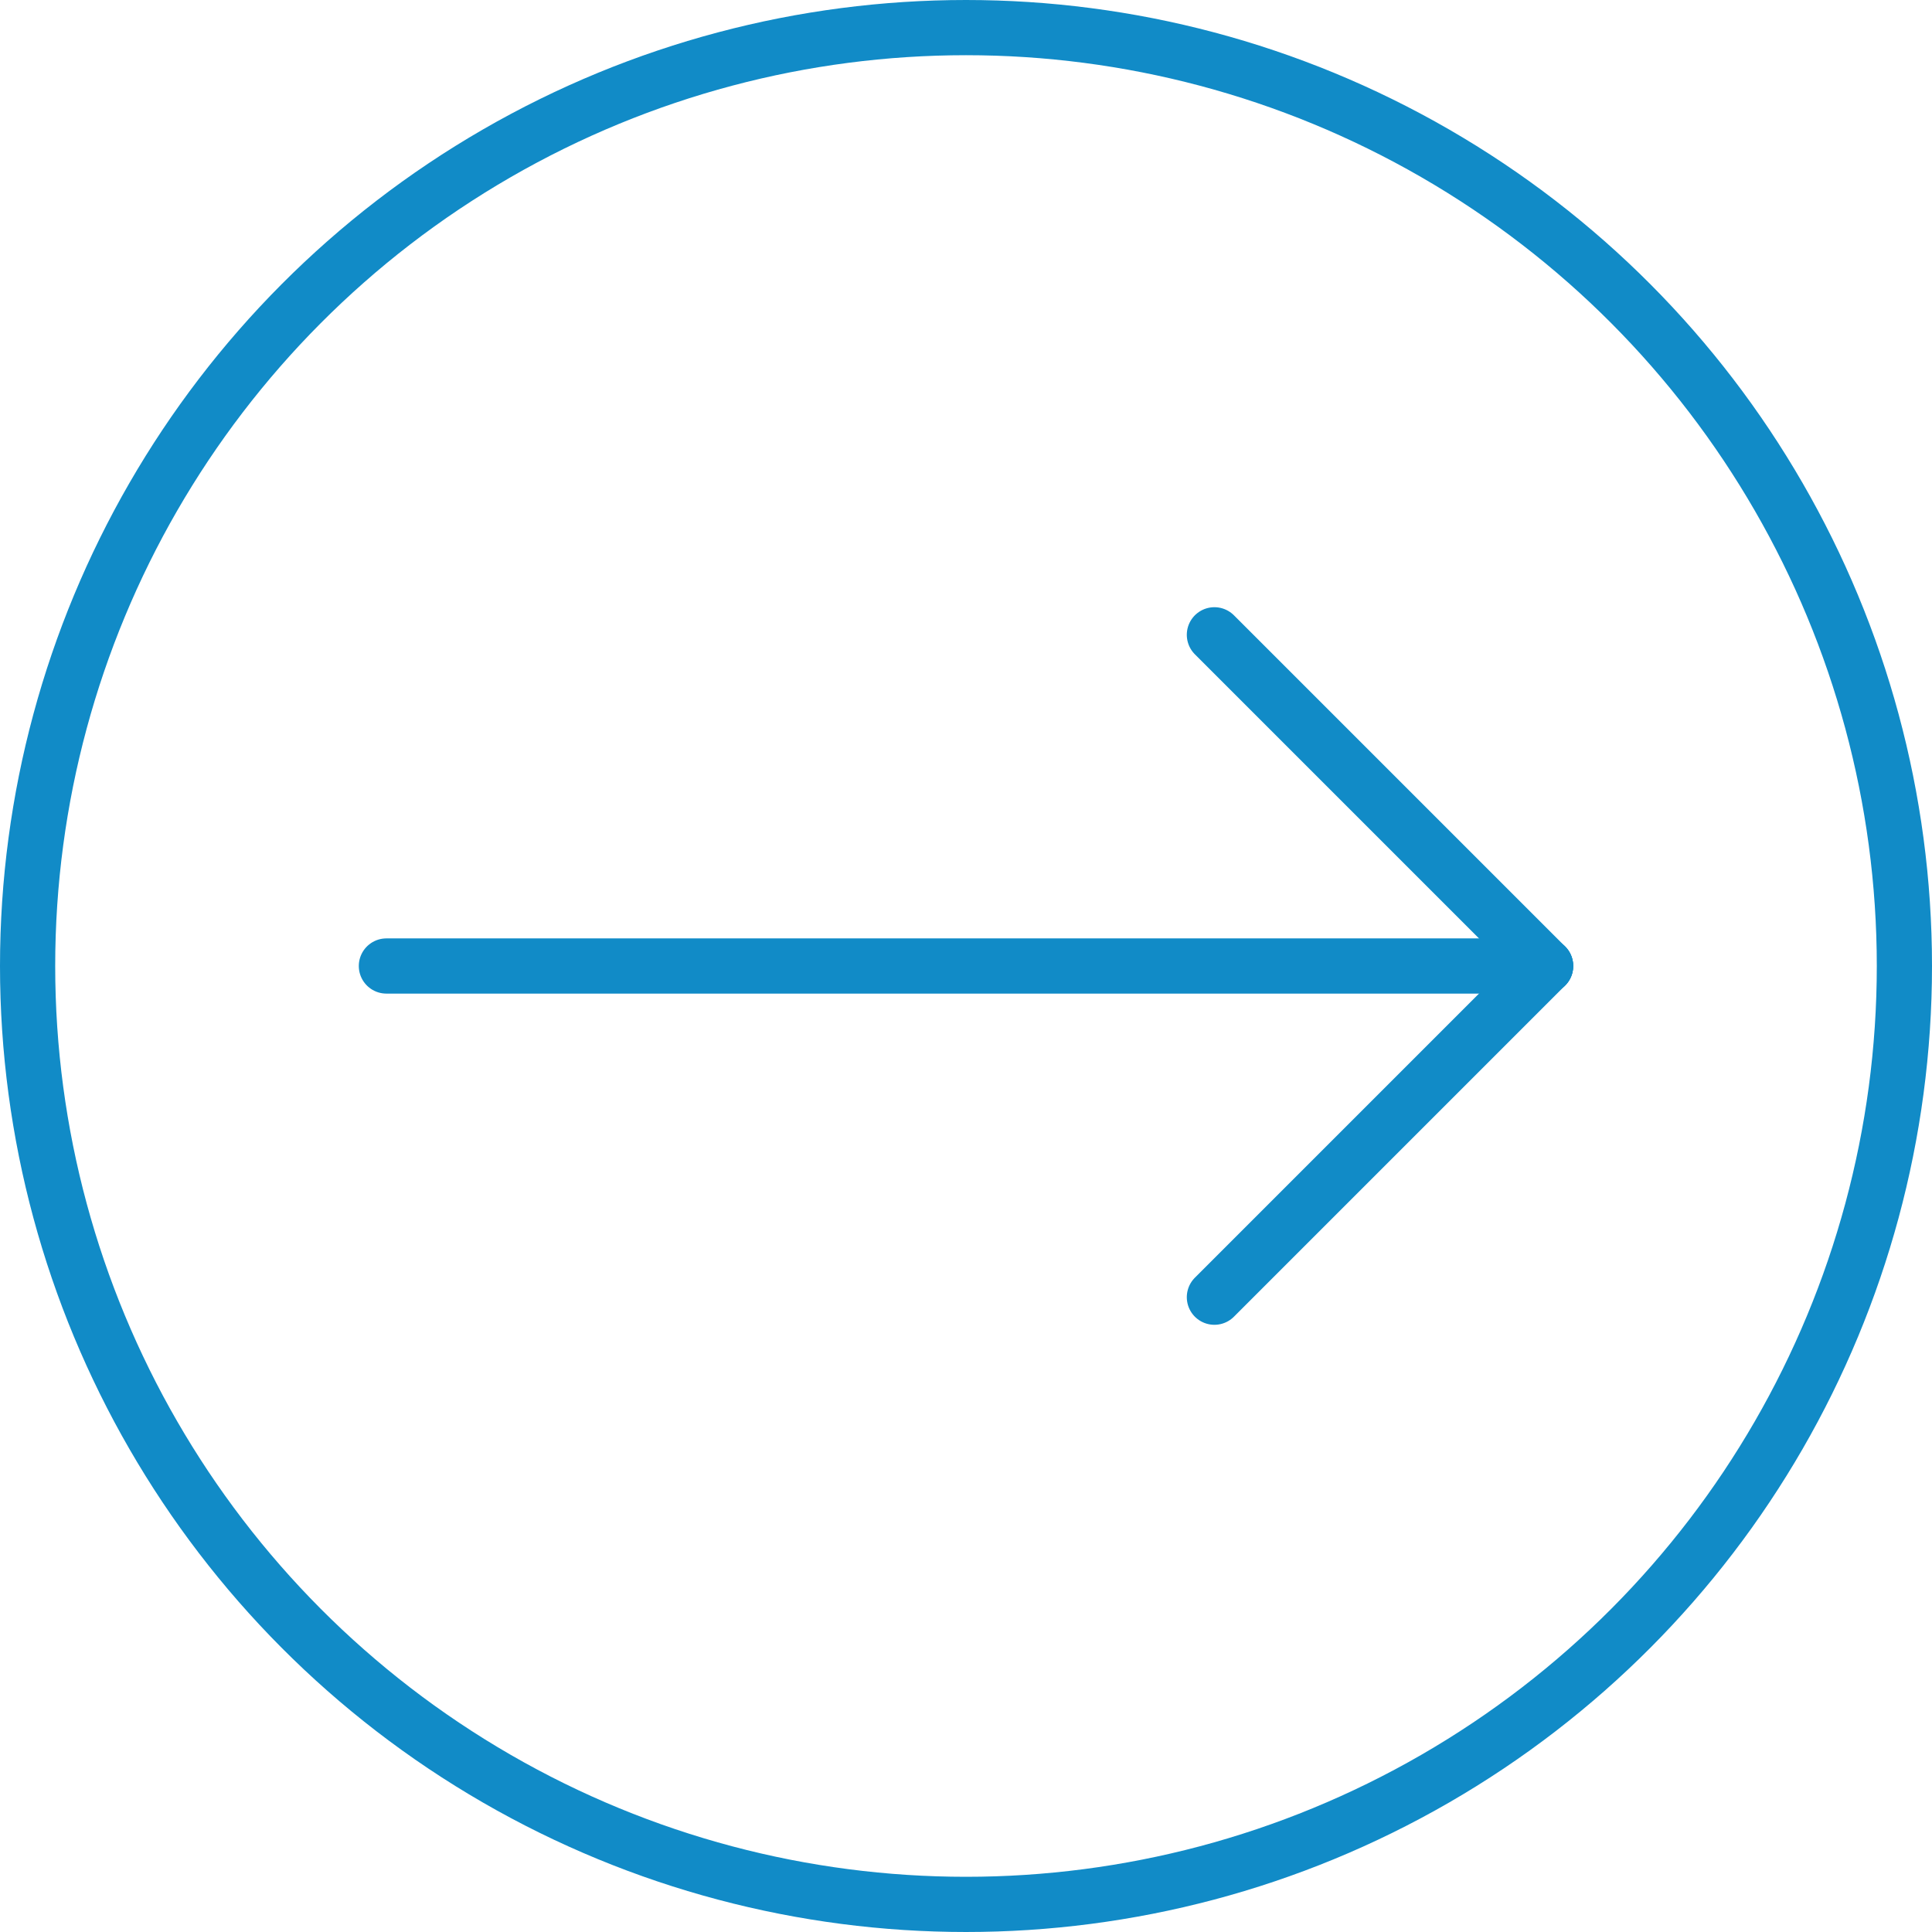 <svg xmlns="http://www.w3.org/2000/svg" width="35" height="35" viewBox="0 0 35 35">
  <g id="Group_10480" data-name="Group 10480" transform="translate(-675 -1006)">
    <g id="Ellipse_111" data-name="Ellipse 111" transform="translate(675 1006)" fill="none" stroke="#118bc7" stroke-width="1">
      <circle cx="17.5" cy="17.5" r="17.5" stroke="none"/>
      <circle cx="17.5" cy="17.5" r="17" fill="none"/>
    </g>
    <g id="Group_10452" data-name="Group 10452" transform="translate(0.5)">
      <line id="Line_71" data-name="Line 71" x2="21" transform="translate(681.5 1023.5)" fill="none" stroke="#118bc7" stroke-linecap="round" stroke-width="1"/>
      <line id="Line_72" data-name="Line 72" x2="6" y2="6" transform="translate(696.5 1017.5)" fill="none" stroke="#118bc7" stroke-linecap="round" stroke-width="1"/>
      <line id="Line_73" data-name="Line 73" x1="6" y2="6" transform="translate(696.5 1023.5)" fill="none" stroke="#118bc7" stroke-linecap="round" stroke-width="1"/>
    </g>
  </g>
</svg>
